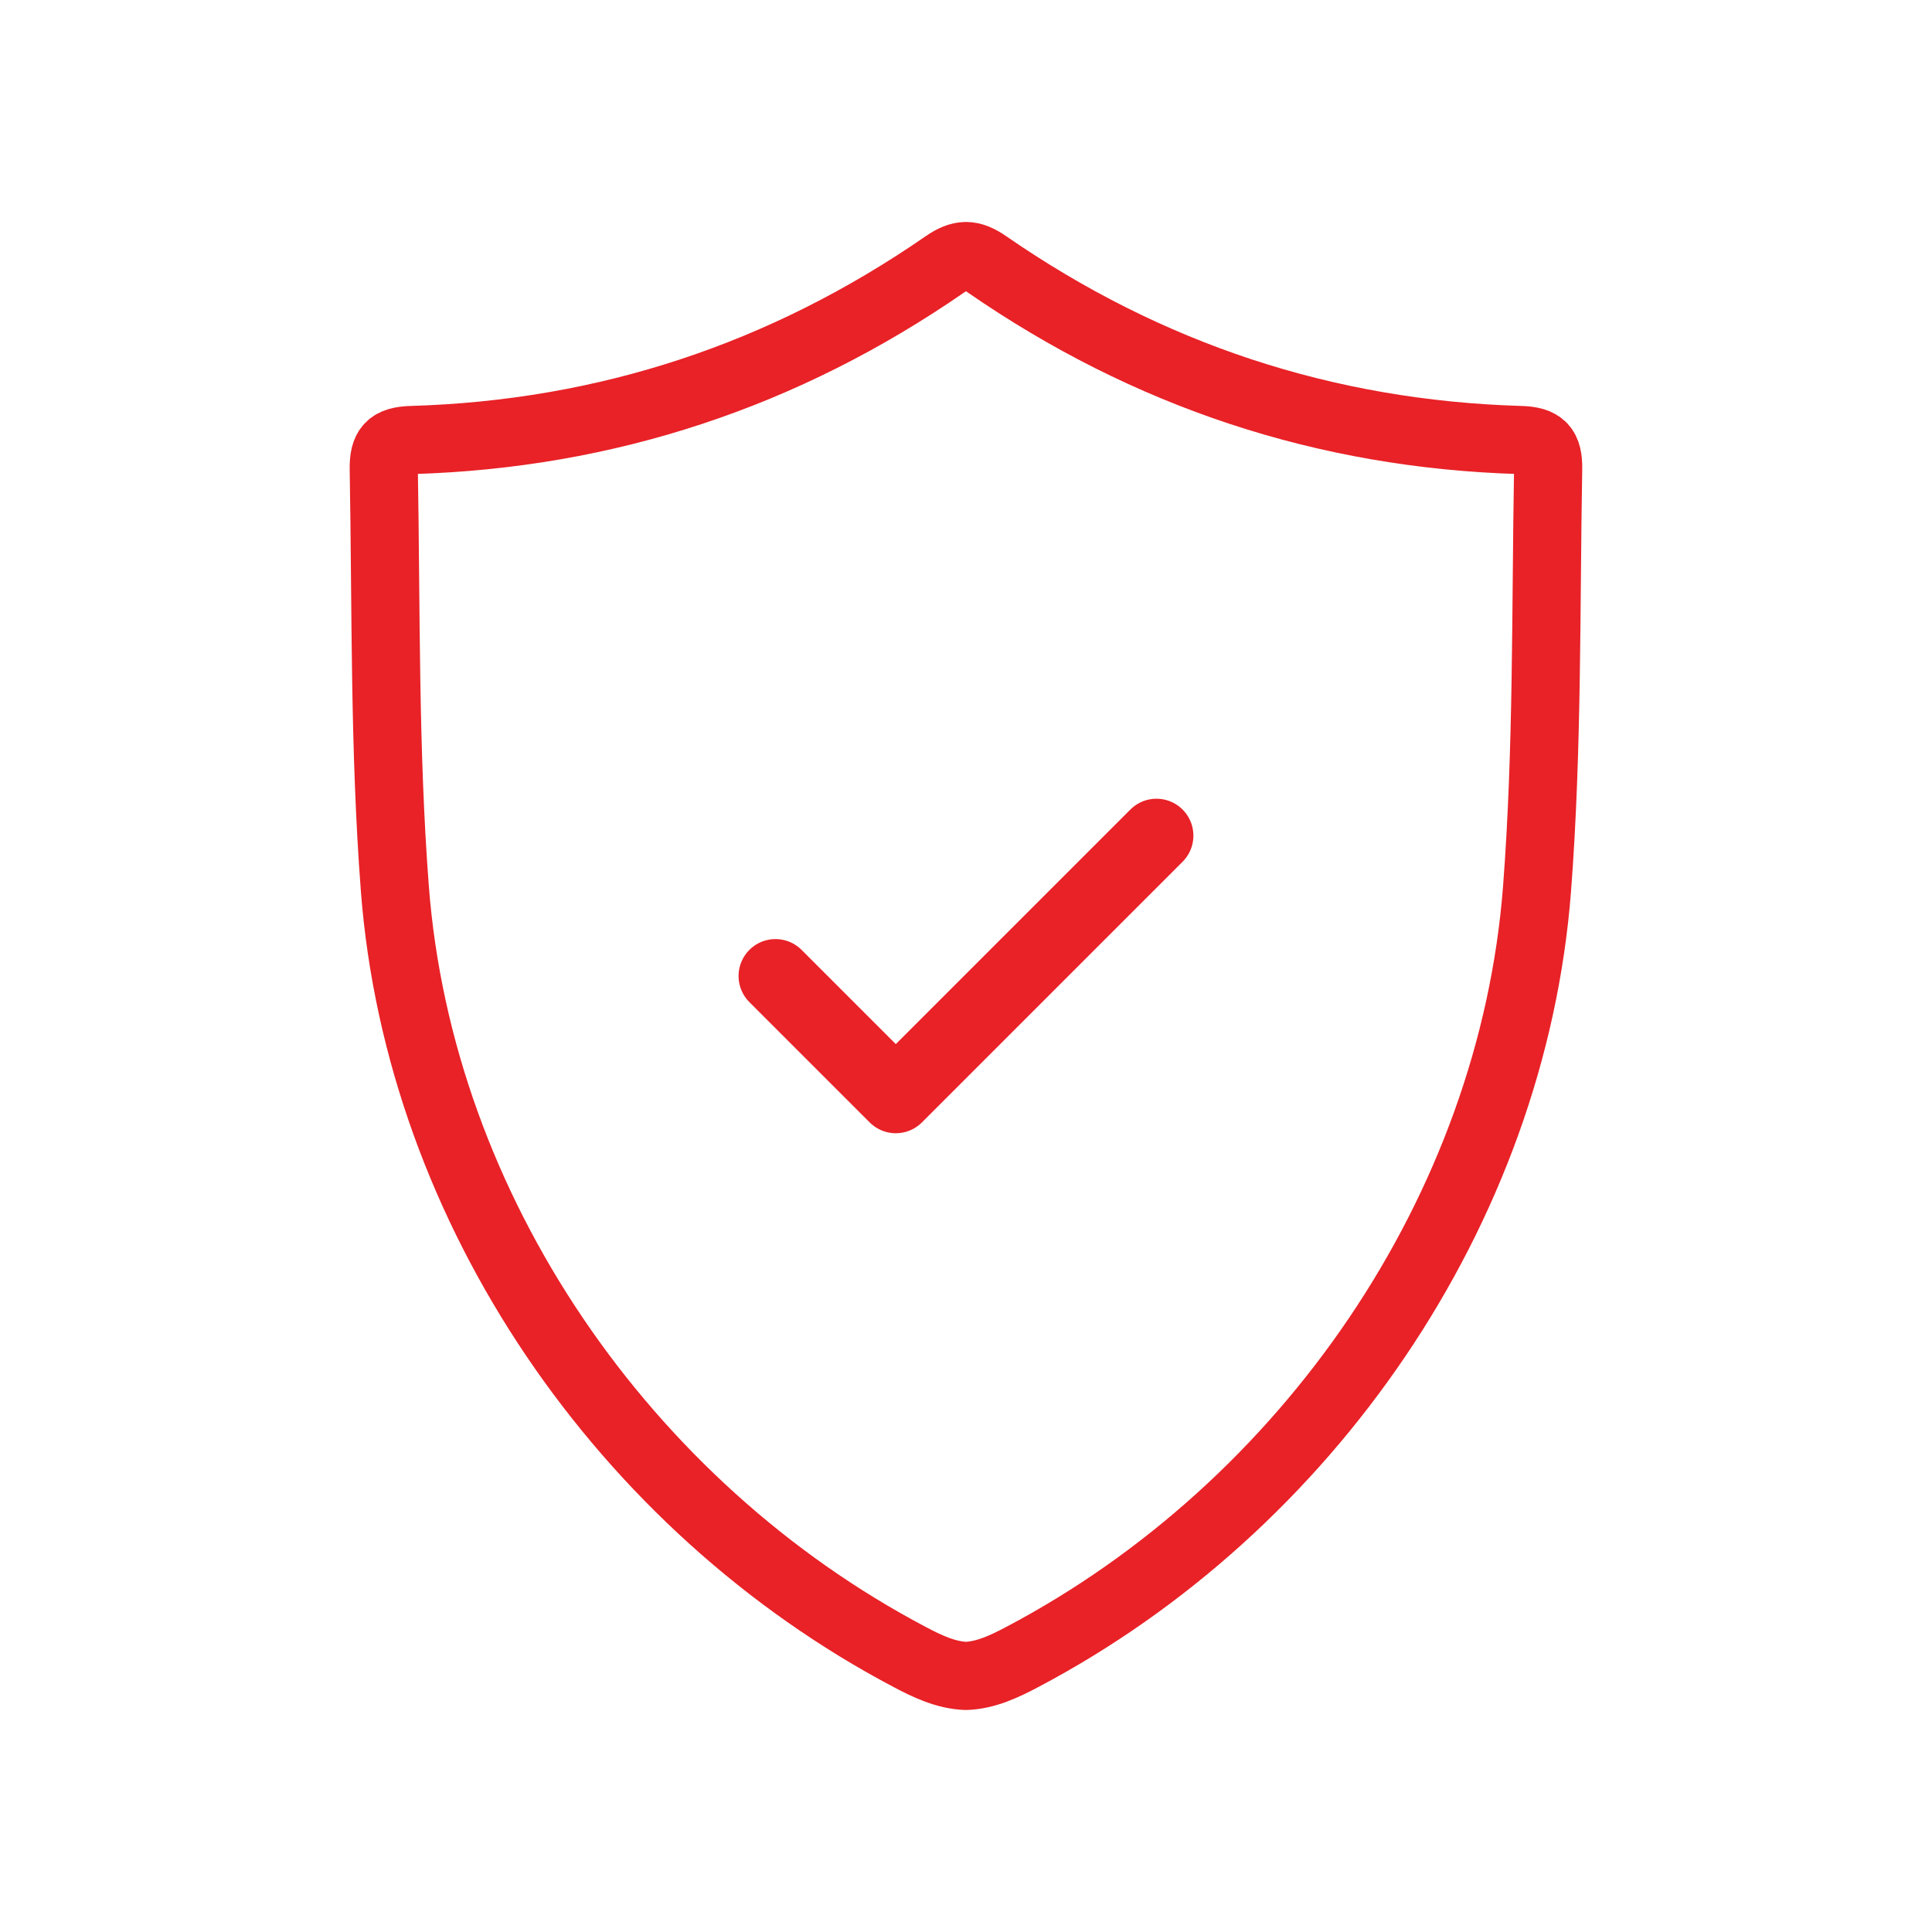 <?xml version="1.0" encoding="UTF-8"?>
<svg id="Shield_check_mark_vector_icon" xmlns="http://www.w3.org/2000/svg" width="150mm" height="150mm" version="1.1" viewBox="0 0 425.2 425.2">
  <!-- Generator: Adobe Illustrator 29.6.1, SVG Export Plug-In . SVG Version: 2.1.1 Build 9)  -->
  <defs>
    <style>
      .st0 {
        fill: #e82227;
      }

      .st1 {
        stroke-width: 16.25px;
      }

      .st1, .st2 {
        fill: none;
        stroke: #e82227;
        stroke-linecap: round;
        stroke-linejoin: round;
      }

      .st2 {
        stroke-width: 15px;
      }

      .st3 {
        display: none;
      }
    </style>
  </defs>
  <g id="Shield_check_mark">
    <path class="st2" d="M334.59,96.84c-42.96-1.26-82.09-14.27-117.39-38.68-1.7-1.17-3.13-1.8-4.61-1.81-1.47.01-2.9.64-4.61,1.81-35.3,24.41-74.43,37.42-117.39,38.68-4.78.14-6.2,1.71-6.13,6.4.54,30.78.09,61.61,2.44,92.33,5.43,70.78,50.59,136.05,113.31,169.11,3.88,2.06,8,4.01,12.38,4.16,4.38-.15,8.49-2.1,12.38-4.16,62.72-33.06,107.87-98.33,113.31-169.11,2.35-30.72,1.9-61.55,2.44-92.33.08-4.7-1.35-6.27-6.13-6.4h0Z"/>
    <polyline class="st1" points="254.52 183.91 197.15 241.28 170.67 214.8"/>
  </g>
  <g class="st3">
    <path class="st0" d="M95.06,374.6h-12.65c-14.4,0-26.12-12.86-26.12-28.67v-28.83c0-3.29,2.43-5.96,5.43-5.96s5.43,2.67,5.43,5.96v28.83c0,9.24,6.84,16.75,15.26,16.75h12.65c8.42,0,15.27-7.52,15.27-16.75v-28.83c0-3.29,2.43-5.96,5.43-5.96s5.43,2.67,5.43,5.96v28.83c0,15.81-11.72,28.67-26.13,28.67Z"/>
    <path class="st0" d="M351.79,374.6h-12.65c-14.41,0-26.13-12.86-26.13-28.67v-28.83c0-3.29,2.43-5.96,5.43-5.96s5.43,2.67,5.43,5.96v28.83c0,9.24,6.85,16.75,15.27,16.75h12.65c8.41,0,15.26-7.52,15.26-16.75v-28.83c0-3.29,2.43-5.96,5.43-5.96s5.43,2.67,5.43,5.96v28.83c0,15.81-11.72,28.67-26.12,28.67Z"/>
    <path class="st0" d="M374.25,315.98H59.94c-15.08,0-27.34-13.47-27.34-30.02v-85.94c0-15.55,10.82-28.37,24.63-29.87l42.68-97.42c5.88-13.43,18.35-22.11,31.77-22.11h170.88c13.42,0,25.89,8.68,31.77,22.11l42.66,97.42c13.81,1.5,24.63,14.33,24.63,29.87v85.94c0,16.55-12.27,30.02-27.34,30.02ZM59.94,181.91c-9.09,0-16.49,8.12-16.49,18.1v85.94c0,9.98,7.4,18.1,16.49,18.1h314.31c9.09,0,16.49-8.12,16.49-18.1v-85.94c0-9.98-7.4-18.1-16.49-18.1h-.76c-2.09,0-3.99-1.31-4.89-3.38l-44.07-100.65c-4.08-9.33-12.71-15.36-21.98-15.36h-170.88c-9.27,0-17.9,6.03-21.98,15.36l-44.09,100.65c-.9,2.07-2.81,3.38-4.89,3.38h-.76ZM332.15,277.86c-17.52,0-31.77-15.65-31.77-34.88s14.25-34.88,31.77-34.88,31.77,15.65,31.77,34.88-14.25,34.88-31.77,34.88ZM332.15,220.02c-11.53,0-20.91,10.3-20.91,22.96s9.38,22.96,20.91,22.96,20.91-10.3,20.91-22.96-9.38-22.96-20.91-22.96ZM102.04,277.86c-17.52,0-31.77-15.65-31.77-34.88s14.25-34.88,31.77-34.88,31.77,15.65,31.77,34.88-14.25,34.88-31.77,34.88ZM102.04,220.02c-11.53,0-20.91,10.3-20.91,22.96s9.38,22.96,20.91,22.96,20.91-10.3,20.91-22.96-9.38-22.96-20.91-22.96ZM339.32,167.05H94.9c-1.87,0-3.6-1.05-4.6-2.79-.99-1.73-1.11-3.91-.3-5.76l32.64-74.55c2.61-5.98,7.89-9.69,13.78-9.69h161.36c5.89,0,11.16,3.71,13.77,9.69l32.66,74.55c.81,1.85.7,4.02-.3,5.76-.99,1.73-2.73,2.79-4.6,2.79ZM103.53,155.13h227.15l-28.92-66.02c-.8-1.83-2.28-2.92-3.97-2.92h-161.36c-1.7,0-3.19,1.09-3.99,2.91,0,0,0,0,0,0l-28.9,66.02ZM127.54,86.53h.02-.02Z"/>
    <g>
      <path class="st0" d="M62.11,169.44h-10.51c-9.07,0-16.45-8.1-16.45-18.06v-20.85c0-9.96,7.38-18.06,16.45-18.06h30.22c3,0,5.43,2.67,5.43,5.96s-2.43,5.96-5.43,5.96h-30.22c-3.08,0-5.59,2.75-5.59,6.14v20.85c0,3.39,2.51,6.14,5.59,6.14h10.51c3,0,5.43,2.67,5.43,5.96s-2.43,5.96-5.43,5.96Z"/>
      <path class="st0" d="M382.6,169.44h-10.5c-3,0-5.43-2.67-5.43-5.96s2.43-5.96,5.43-5.96h10.5c3.08,0,5.59-2.75,5.59-6.14v-20.85c0-3.39-2.51-6.14-5.59-6.14h-30.22c-3,0-5.43-2.67-5.43-5.96s2.43-5.96,5.43-5.96h30.22c9.07,0,16.45,8.1,16.45,18.06v20.85c0,9.96-7.38,18.06-16.45,18.06Z"/>
    </g>
  </g>
</svg>